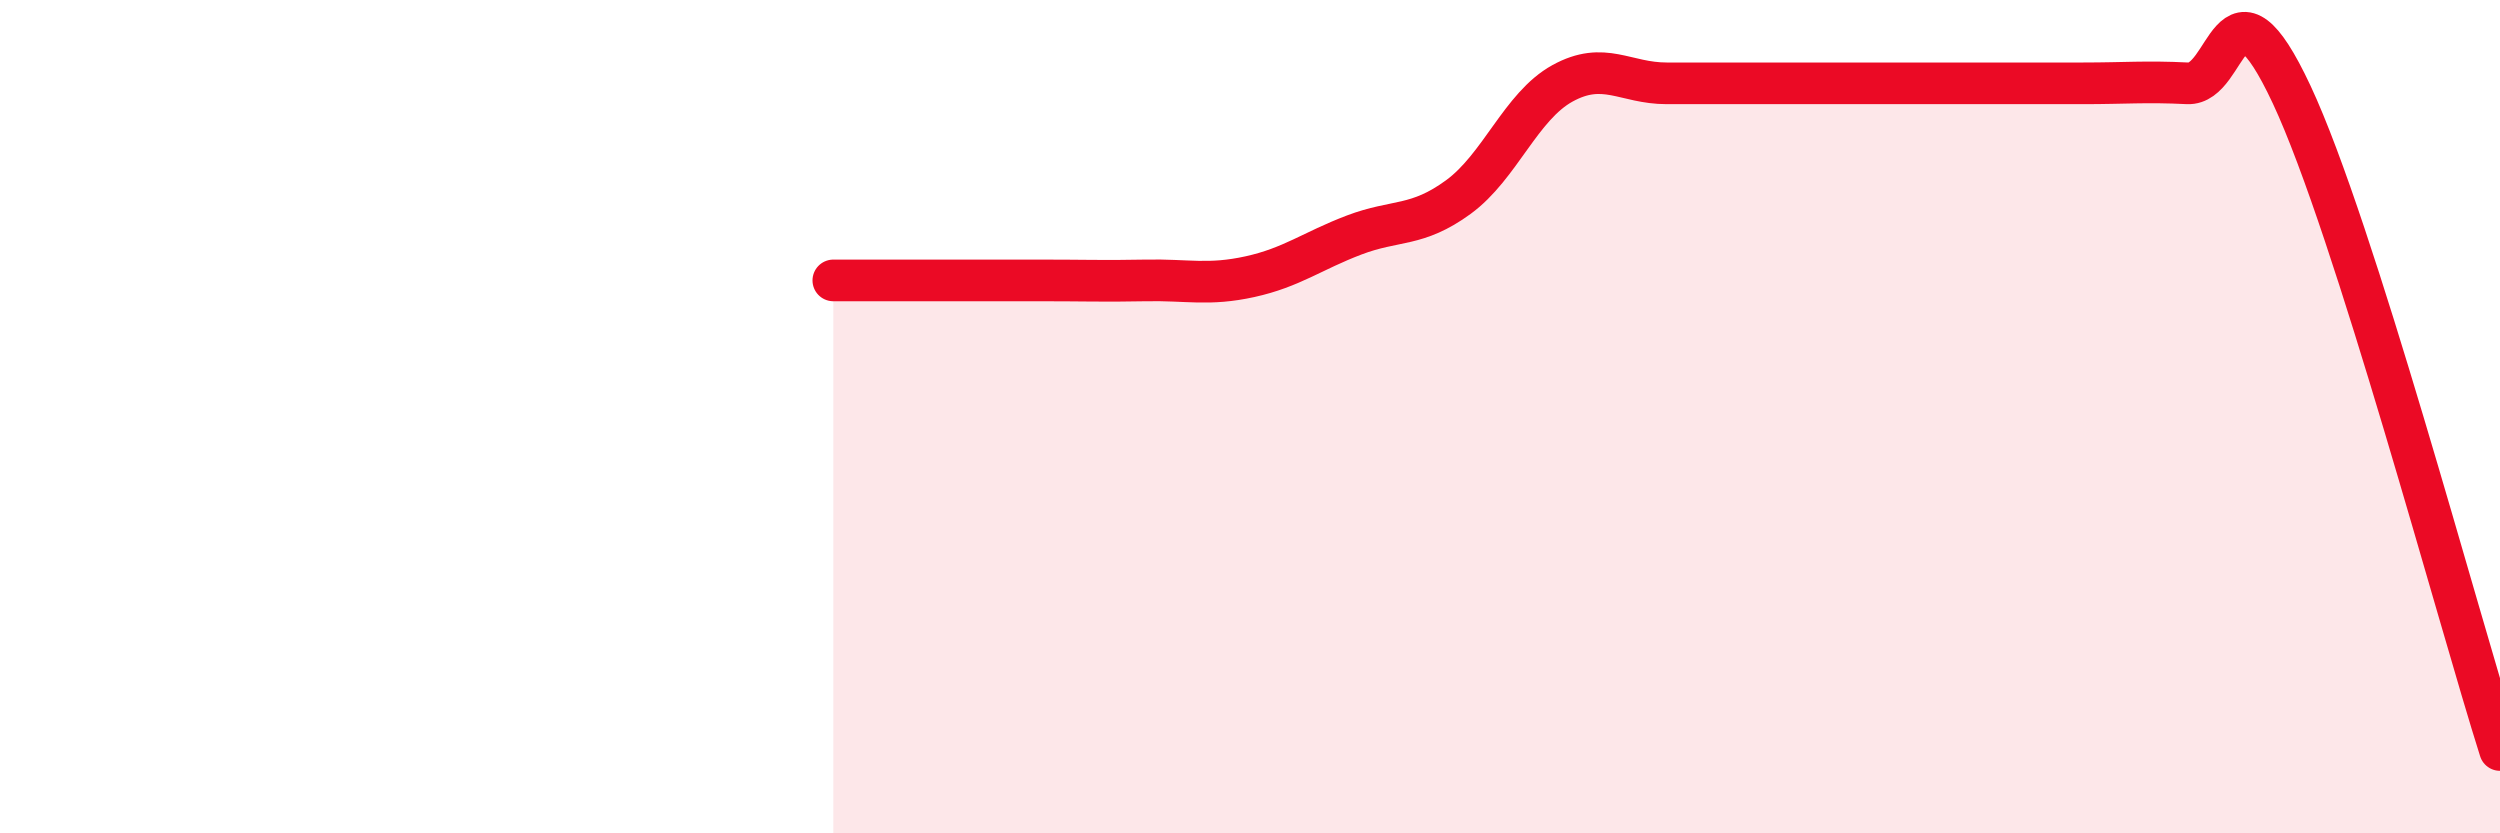 
    <svg width="60" height="20" viewBox="0 0 60 20" xmlns="http://www.w3.org/2000/svg">
      <path
        d="M 20,6.73 C 20.5,6.73 21.5,6.73 22.5,6.73 C 23.5,6.73 24,6.73 25,6.73 C 26,6.73 26.5,6.75 27.5,6.73 C 28.5,6.71 29,6.86 30,6.64 C 31,6.42 31.5,6.02 32.5,5.64 C 33.5,5.26 34,5.46 35,4.73 C 36,4 36.5,2.55 37.5,2 C 38.5,1.45 39,2 40,2 C 41,2 41.5,2 42.5,2 C 43.5,2 44,2 45,2 C 46,2 46.5,2 47.5,2 C 48.5,2 49,2 50,2 C 51,2 51.5,1.95 52.5,2 C 53.5,2.05 53.5,-0.93 55,2.27 C 56.5,5.47 59,14.85 60,18L60 20L20 20Z"
        fill="#EB0A25"
        opacity="0.1"
        stroke-linecap="round"
        stroke-linejoin="round"
      />
      <path
        d="M 20,6.73 C 20.5,6.73 21.5,6.73 22.5,6.73 C 23.5,6.73 24,6.73 25,6.73 C 26,6.73 26.5,6.75 27.5,6.73 C 28.5,6.71 29,6.86 30,6.64 C 31,6.42 31.5,6.02 32.5,5.64 C 33.5,5.26 34,5.46 35,4.73 C 36,4 36.5,2.55 37.5,2 C 38.5,1.45 39,2 40,2 C 41,2 41.5,2 42.5,2 C 43.5,2 44,2 45,2 C 46,2 46.5,2 47.5,2 C 48.5,2 49,2 50,2 C 51,2 51.5,1.95 52.5,2 C 53.5,2.05 53.5,-0.93 55,2.27 C 56.5,5.47 59,14.85 60,18"
        stroke="#EB0A25"
        stroke-width="1"
        fill="none"
        stroke-linecap="round"
        stroke-linejoin="round"
      />
    </svg>
  